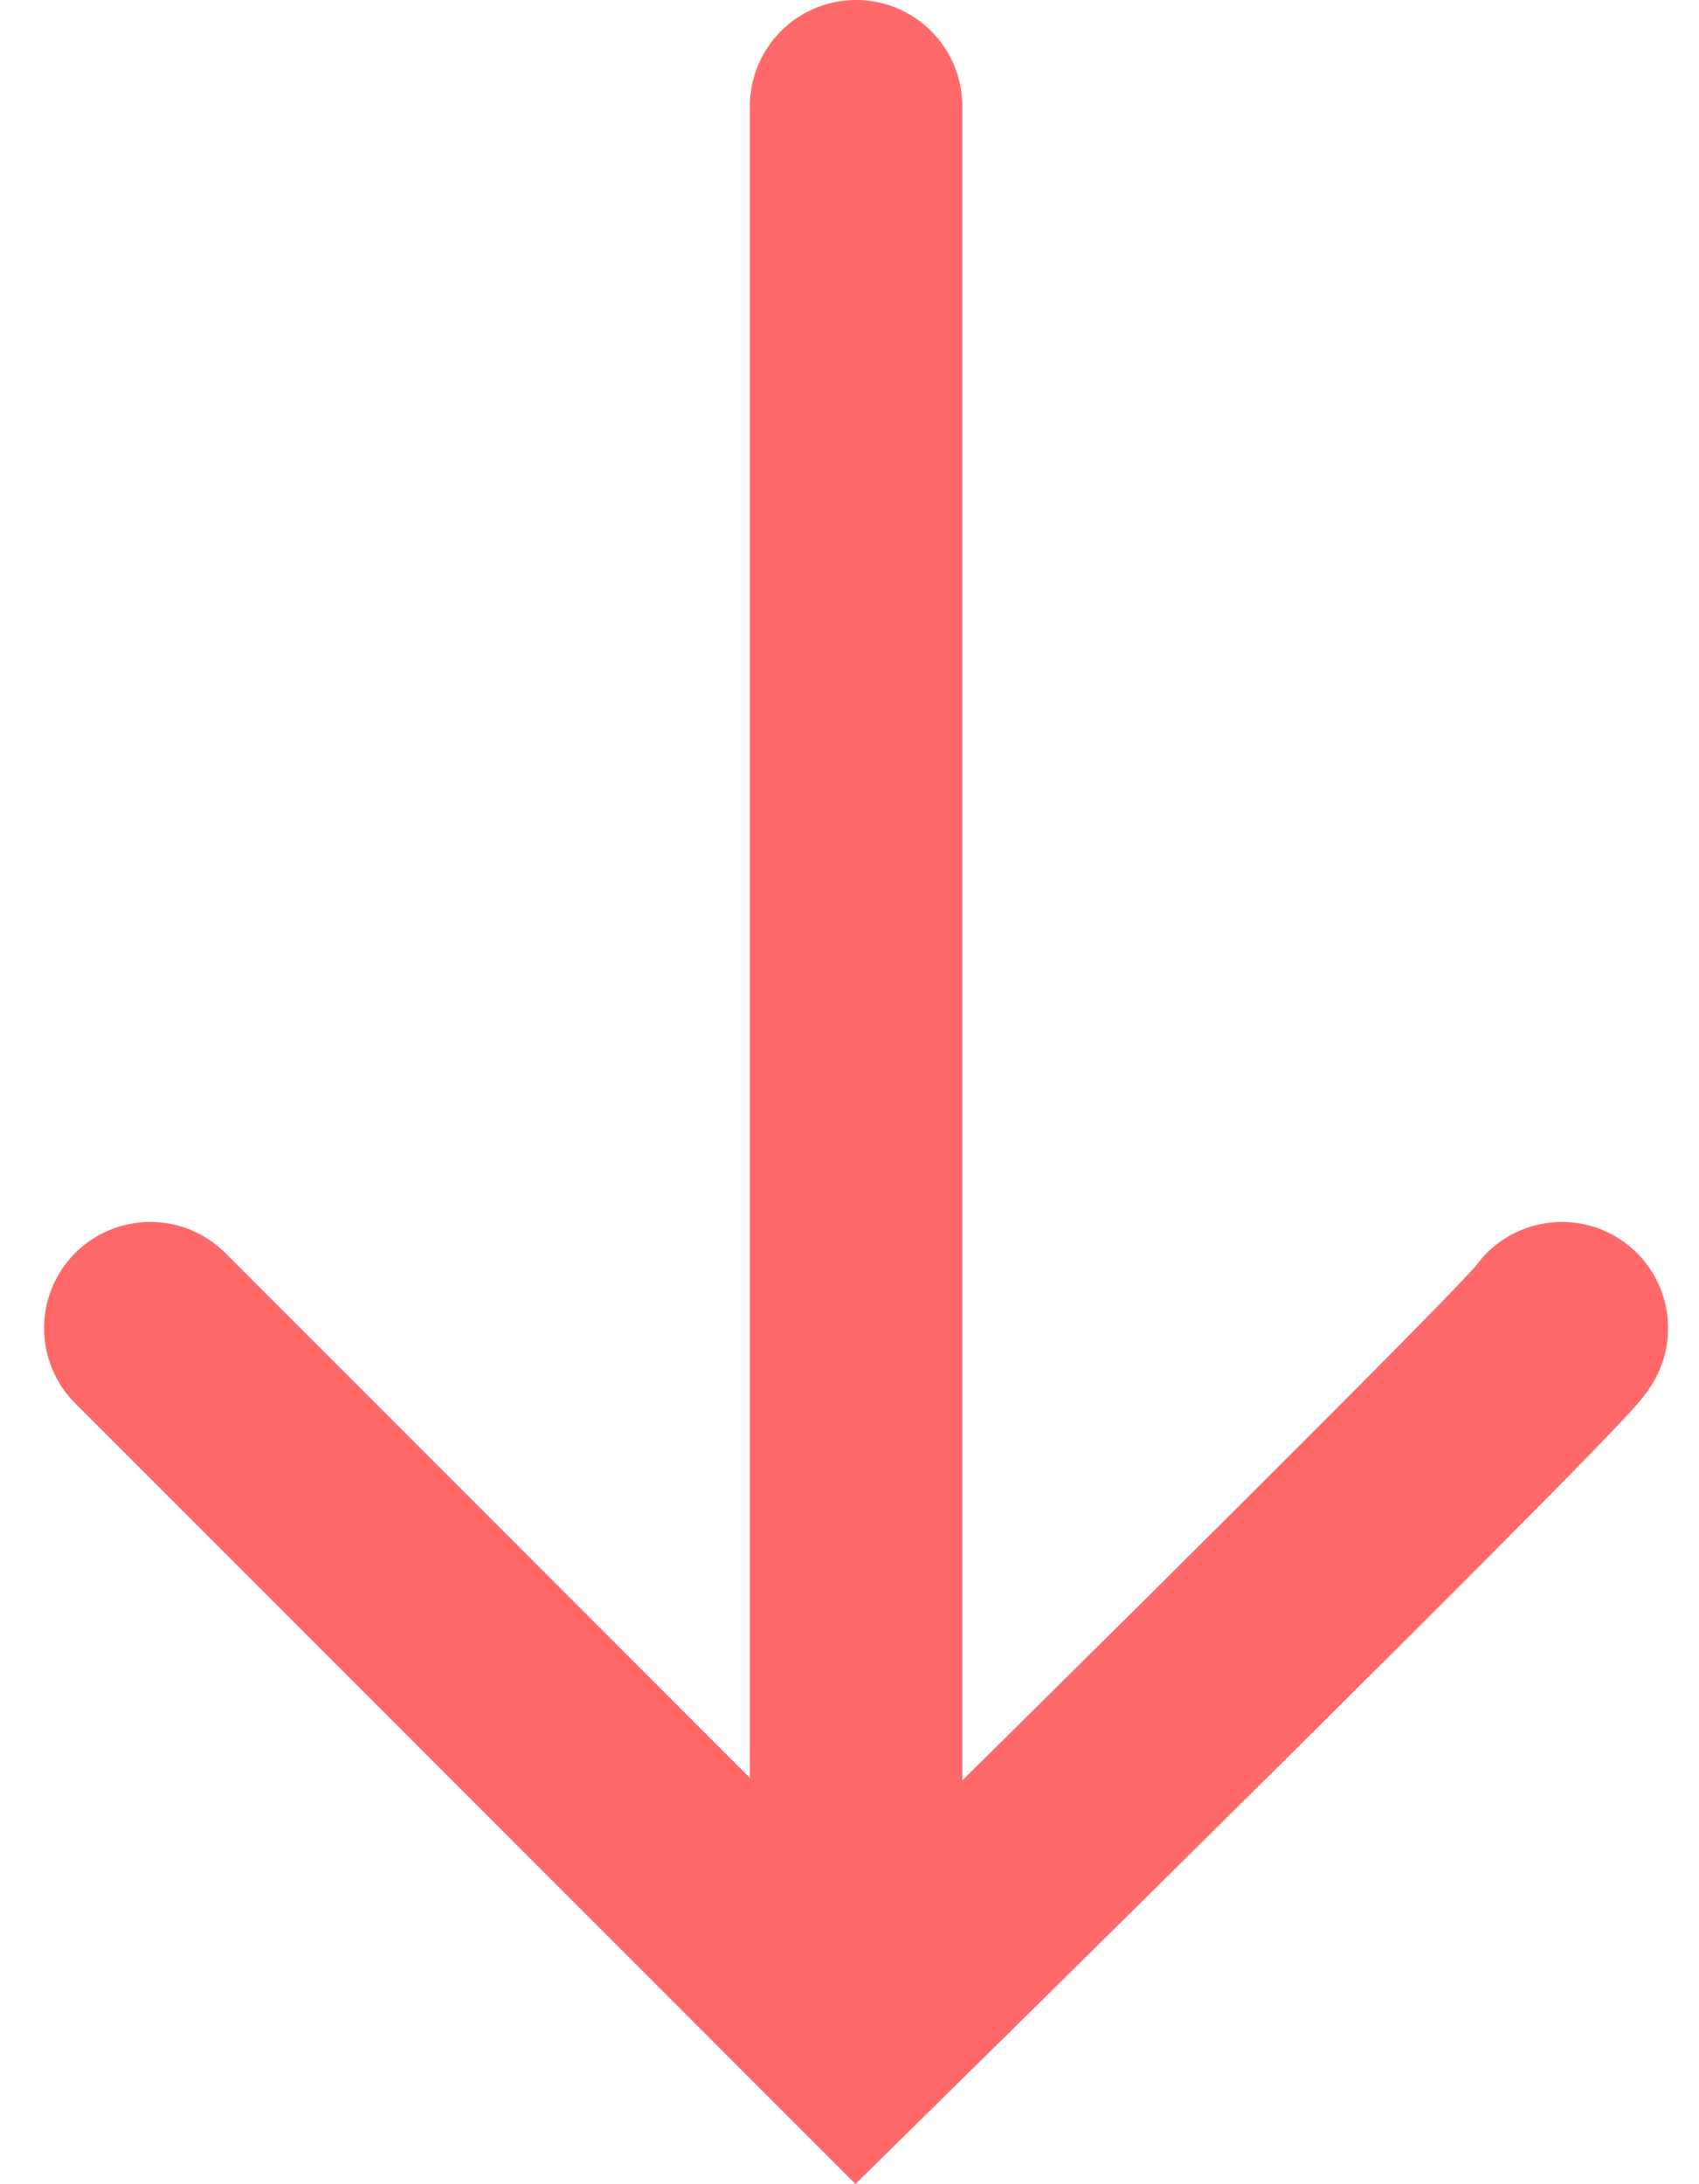 <svg xmlns="http://www.w3.org/2000/svg" width="15.998" height="20.555" viewBox="0 0 15.998 20.555">
  <g id="Group_1349" data-name="Group 1349" transform="translate(1716.882 -99) rotate(90)">
    <path id="Path_842" data-name="Path 842" d="M0,0C.178.068,6.646,6.646,6.646,6.646L0,13.292" transform="translate(111.5 1702.175)" fill="none" stroke="#ff6969" stroke-linecap="round" stroke-width="2"/>
    <line id="Line_159" data-name="Line 159" x1="16" transform="translate(100 1708.821)" fill="none" stroke="#ff6969" stroke-linecap="round" stroke-width="2"/>
  </g>
</svg>

